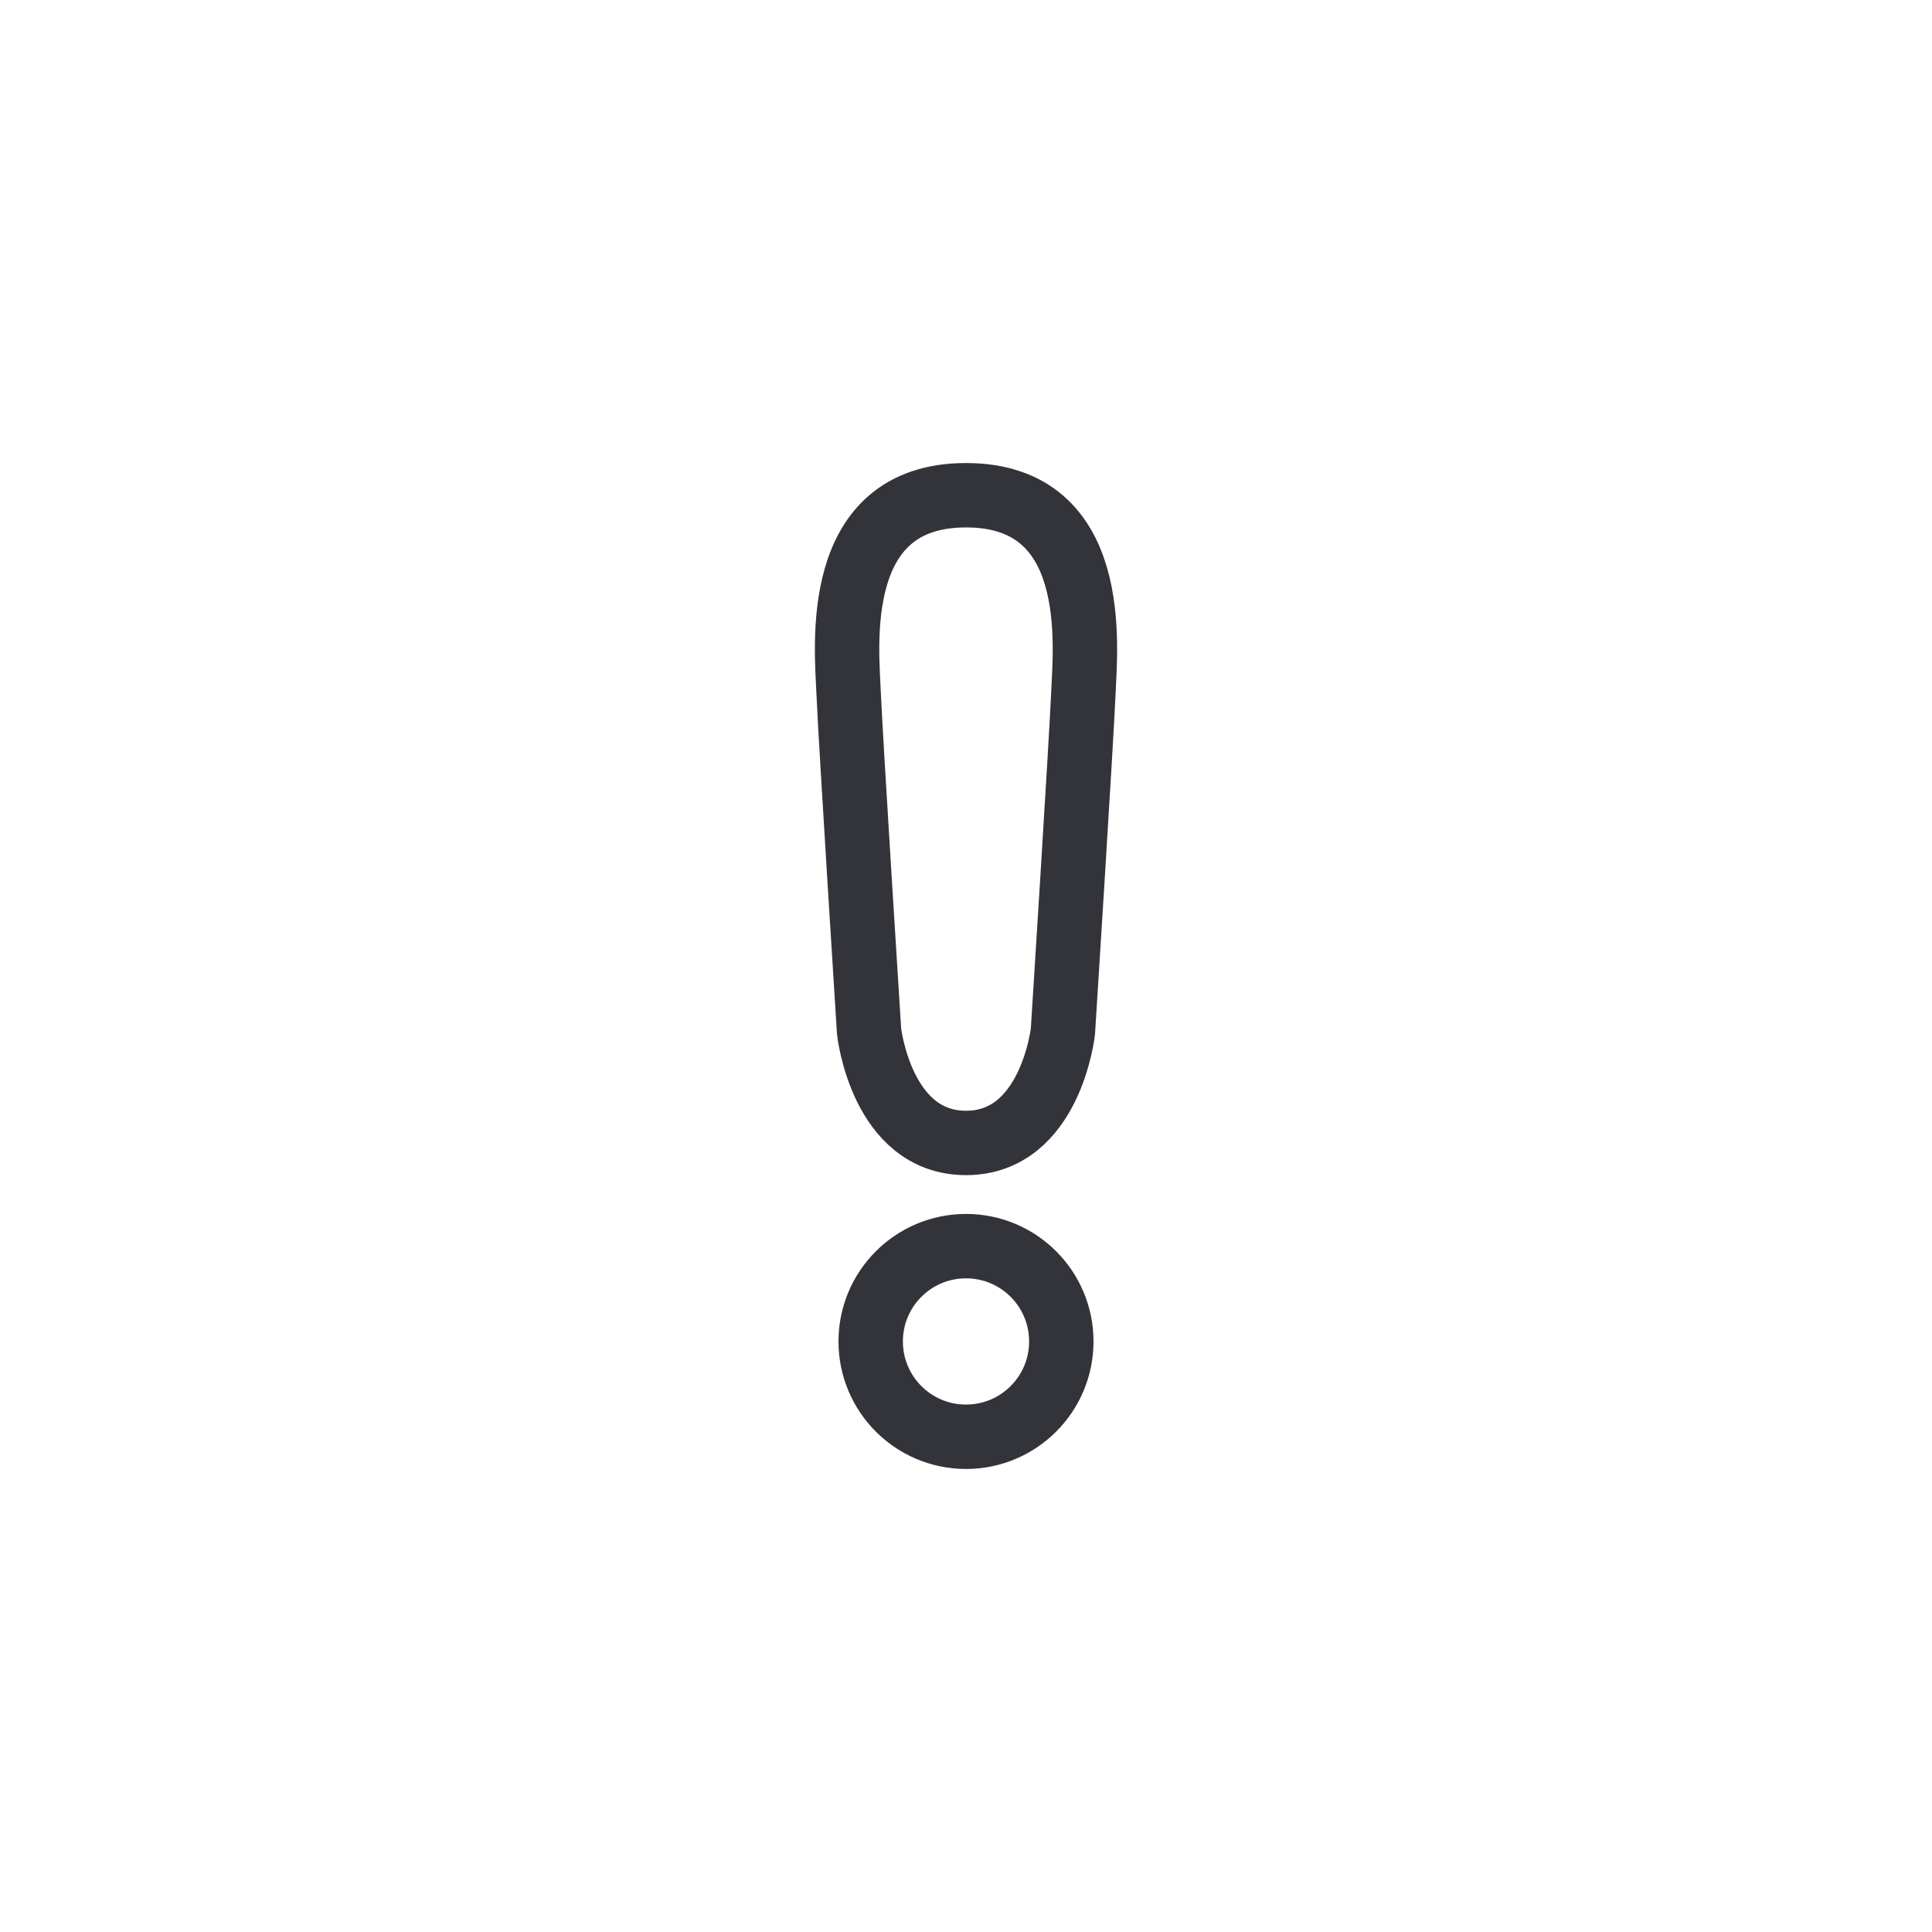 <?xml version="1.0" encoding="UTF-8"?>
<svg id="Icons" xmlns="http://www.w3.org/2000/svg" viewBox="0 0 120 120">
  <defs>
    <style>
      .cls-1 {
        fill: none;
        stroke: #33333a;
        stroke-linecap: round;
        stroke-linejoin: round;
        stroke-width: 4px;
      }
    </style>
  </defs>
  <path class="cls-1" d="M60,70.99c-5.26,0-6.02-6.93-6.02-6.93,0,0-1.15-18.13-1.27-21.01-.12-2.89-1.11-12.29,7.29-12.29,8.4,0,7.41,9.4,7.29,12.29-.12,2.89-1.27,21.01-1.27,21.01,0,0-.76,6.93-6.02,6.93Z"/>
  <circle class="cls-1" cx="60" cy="83.32" r="5.92"/>
</svg>